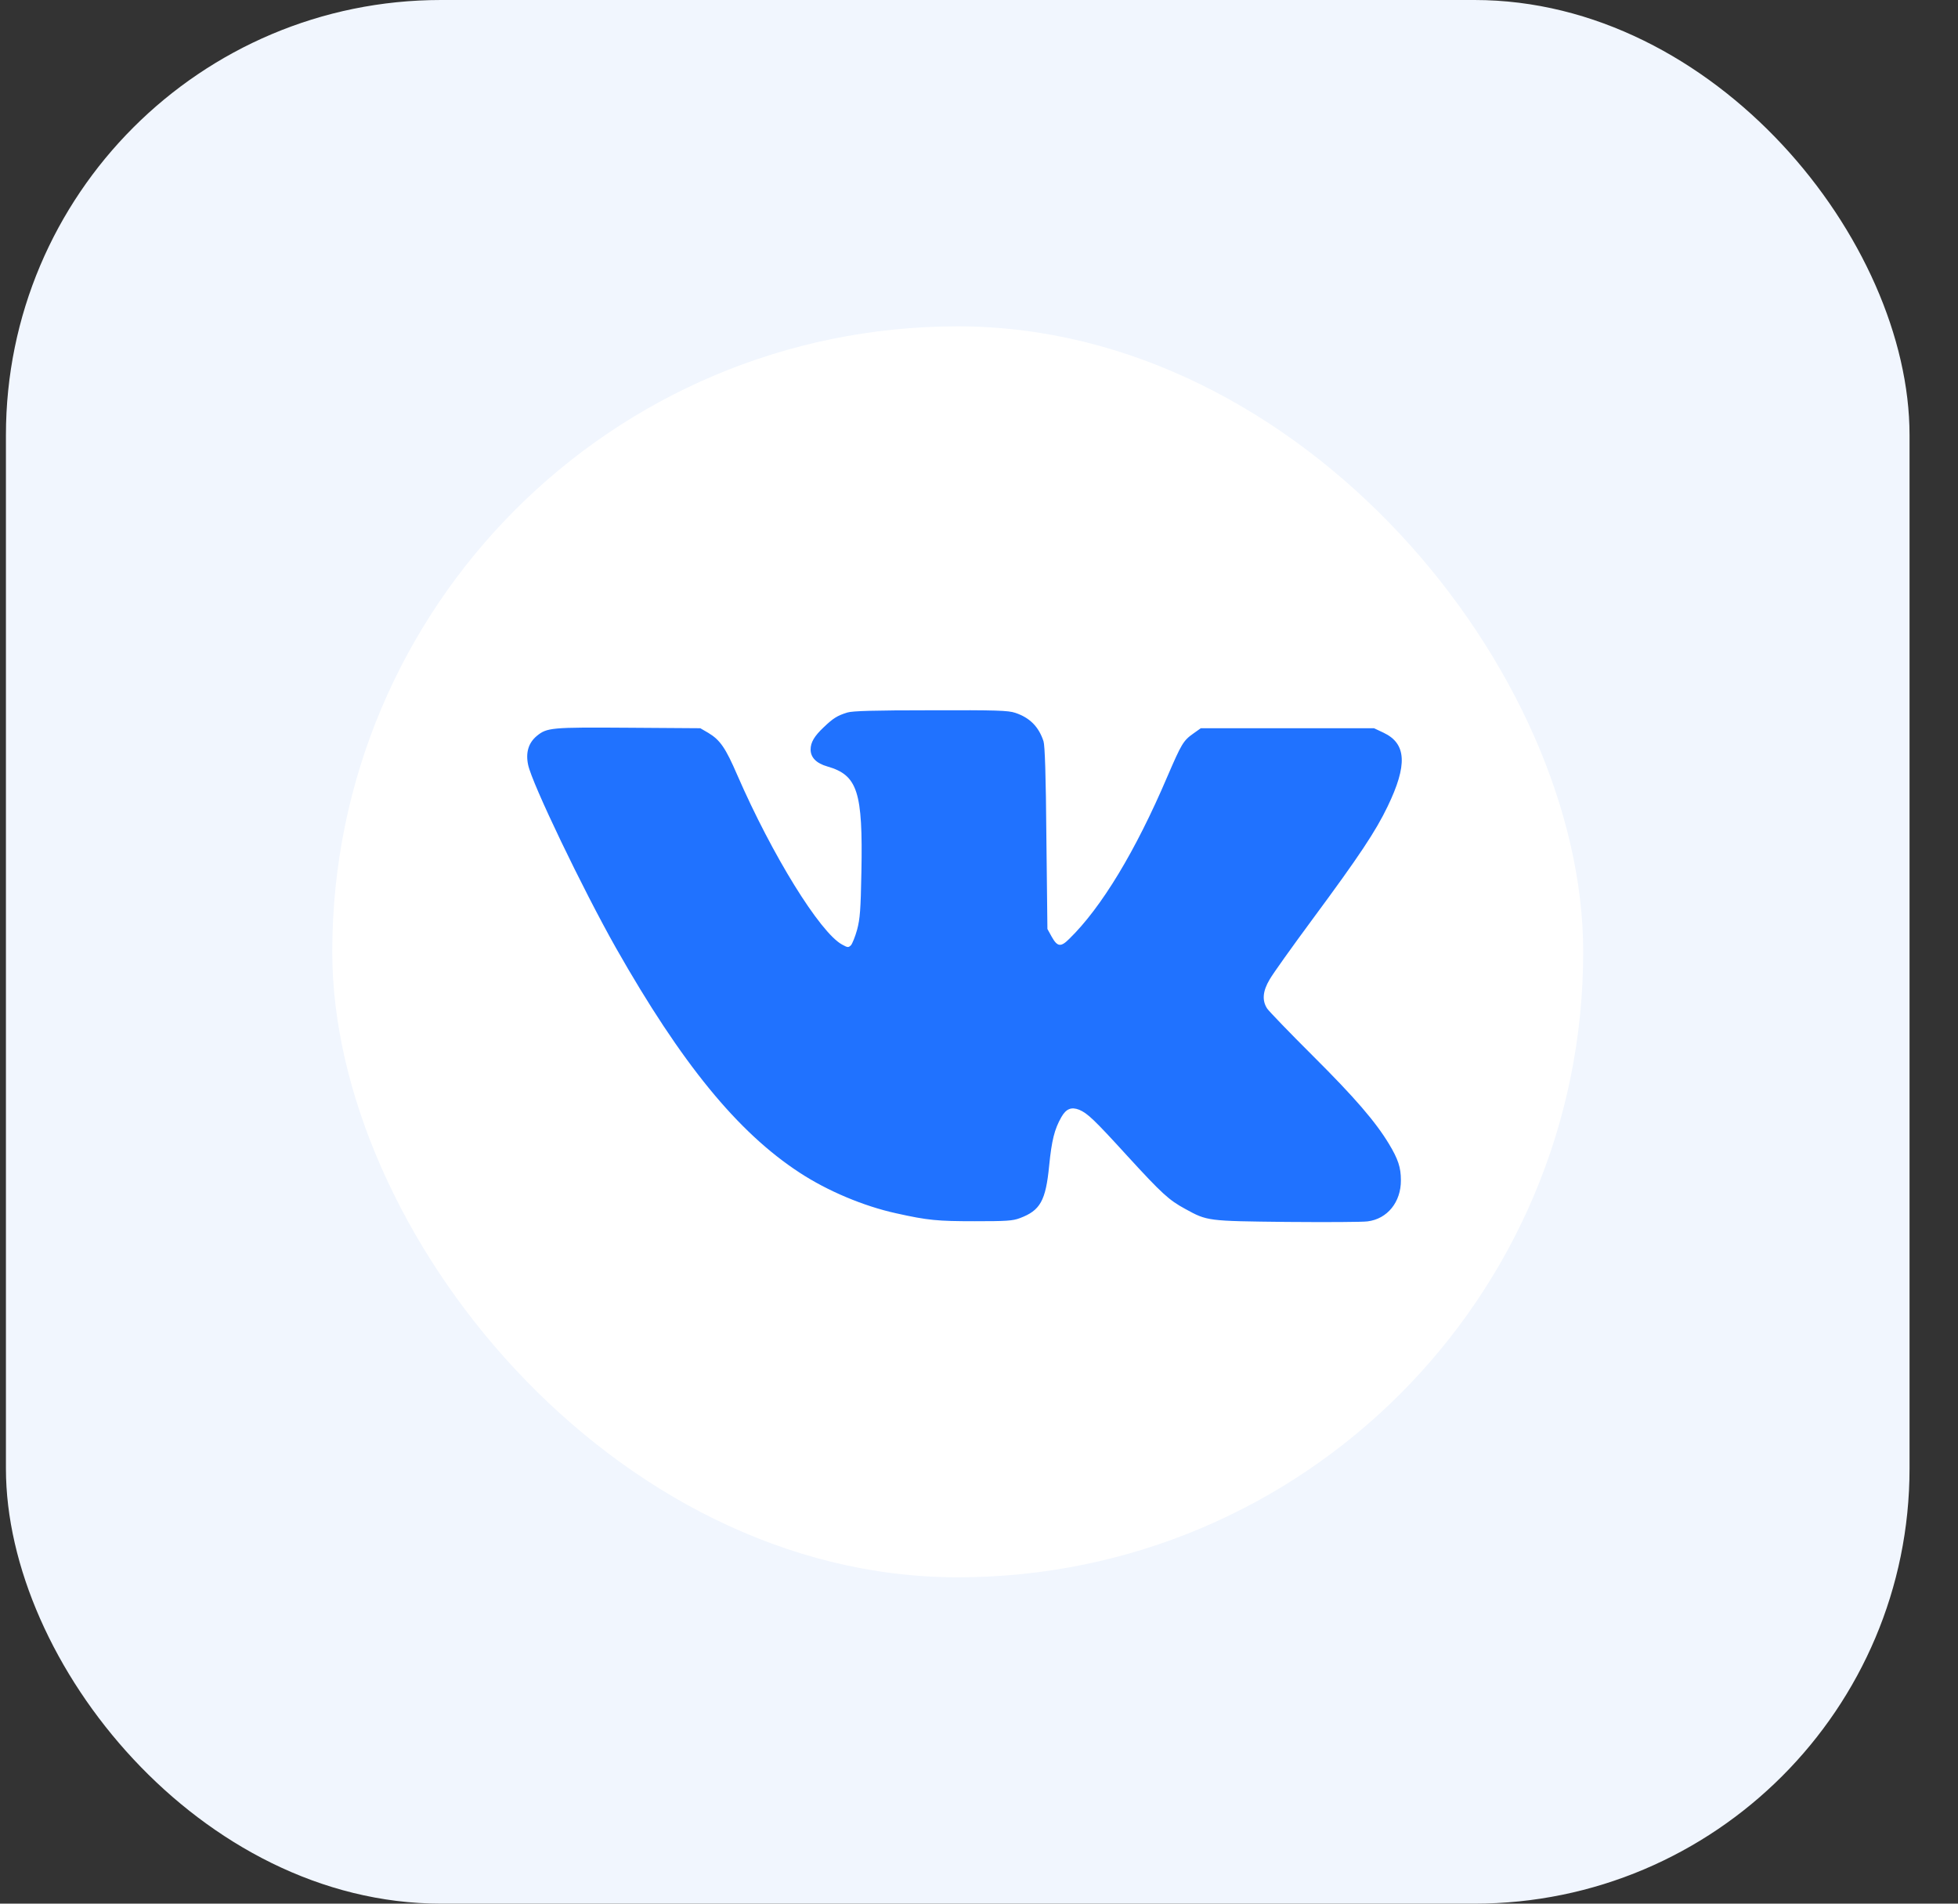 <?xml version="1.0" encoding="UTF-8"?> <svg xmlns="http://www.w3.org/2000/svg" width="36" height="35" viewBox="0 0 36 35" fill="none"><rect x="0" y="0" width="36" height="35" fill="#333333" stroke="none"/><rect x="0.109" width="35" height="35" rx="8" fill="#F1F6FE"></rect><rect x="6.109" y="6" width="23" height="23" rx="11.5" fill="white"></rect><path d="M15.58 13.1C15.394 13.157 15.319 13.205 15.146 13.37C14.97 13.536 14.904 13.65 14.904 13.781C14.904 13.927 15.011 14.035 15.212 14.092C15.768 14.252 15.866 14.554 15.838 16.03C15.825 16.733 15.812 16.892 15.759 17.093C15.724 17.22 15.671 17.35 15.646 17.379C15.599 17.424 15.586 17.424 15.482 17.366C15.074 17.143 14.196 15.721 13.555 14.248C13.341 13.752 13.241 13.606 13.024 13.475L12.876 13.389L11.556 13.38C10.128 13.37 10.056 13.377 9.867 13.533C9.716 13.66 9.663 13.838 9.71 14.061C9.779 14.401 10.716 16.351 11.326 17.43C12.53 19.552 13.561 20.815 14.7 21.559C15.215 21.897 15.882 22.177 16.476 22.307C17.057 22.437 17.24 22.453 17.922 22.453C18.497 22.453 18.62 22.447 18.752 22.396C19.126 22.256 19.227 22.078 19.29 21.432C19.337 20.964 19.387 20.764 19.513 20.541C19.601 20.385 19.698 20.347 19.843 20.404C19.997 20.471 20.113 20.579 20.723 21.248C21.364 21.948 21.493 22.065 21.792 22.227C22.198 22.45 22.195 22.45 23.66 22.466C24.386 22.472 25.052 22.469 25.143 22.456C25.508 22.412 25.76 22.1 25.757 21.699C25.757 21.464 25.706 21.311 25.537 21.031C25.291 20.624 24.914 20.185 24.144 19.418C23.713 18.989 23.333 18.594 23.298 18.543C23.201 18.394 23.216 18.222 23.345 18.006C23.405 17.901 23.76 17.404 24.134 16.898C24.993 15.737 25.294 15.282 25.511 14.831C25.882 14.064 25.86 13.672 25.439 13.472L25.263 13.389H23.669H22.078L21.943 13.485C21.754 13.618 21.723 13.676 21.462 14.28C20.88 15.645 20.252 16.685 19.657 17.264C19.503 17.417 19.441 17.408 19.337 17.223L19.258 17.08L19.239 15.41C19.23 14.252 19.211 13.704 19.186 13.628C19.098 13.361 18.934 13.195 18.667 13.106C18.538 13.062 18.321 13.055 17.111 13.059C16.073 13.059 15.674 13.071 15.58 13.1Z" fill="#2072FF"></path></svg> 